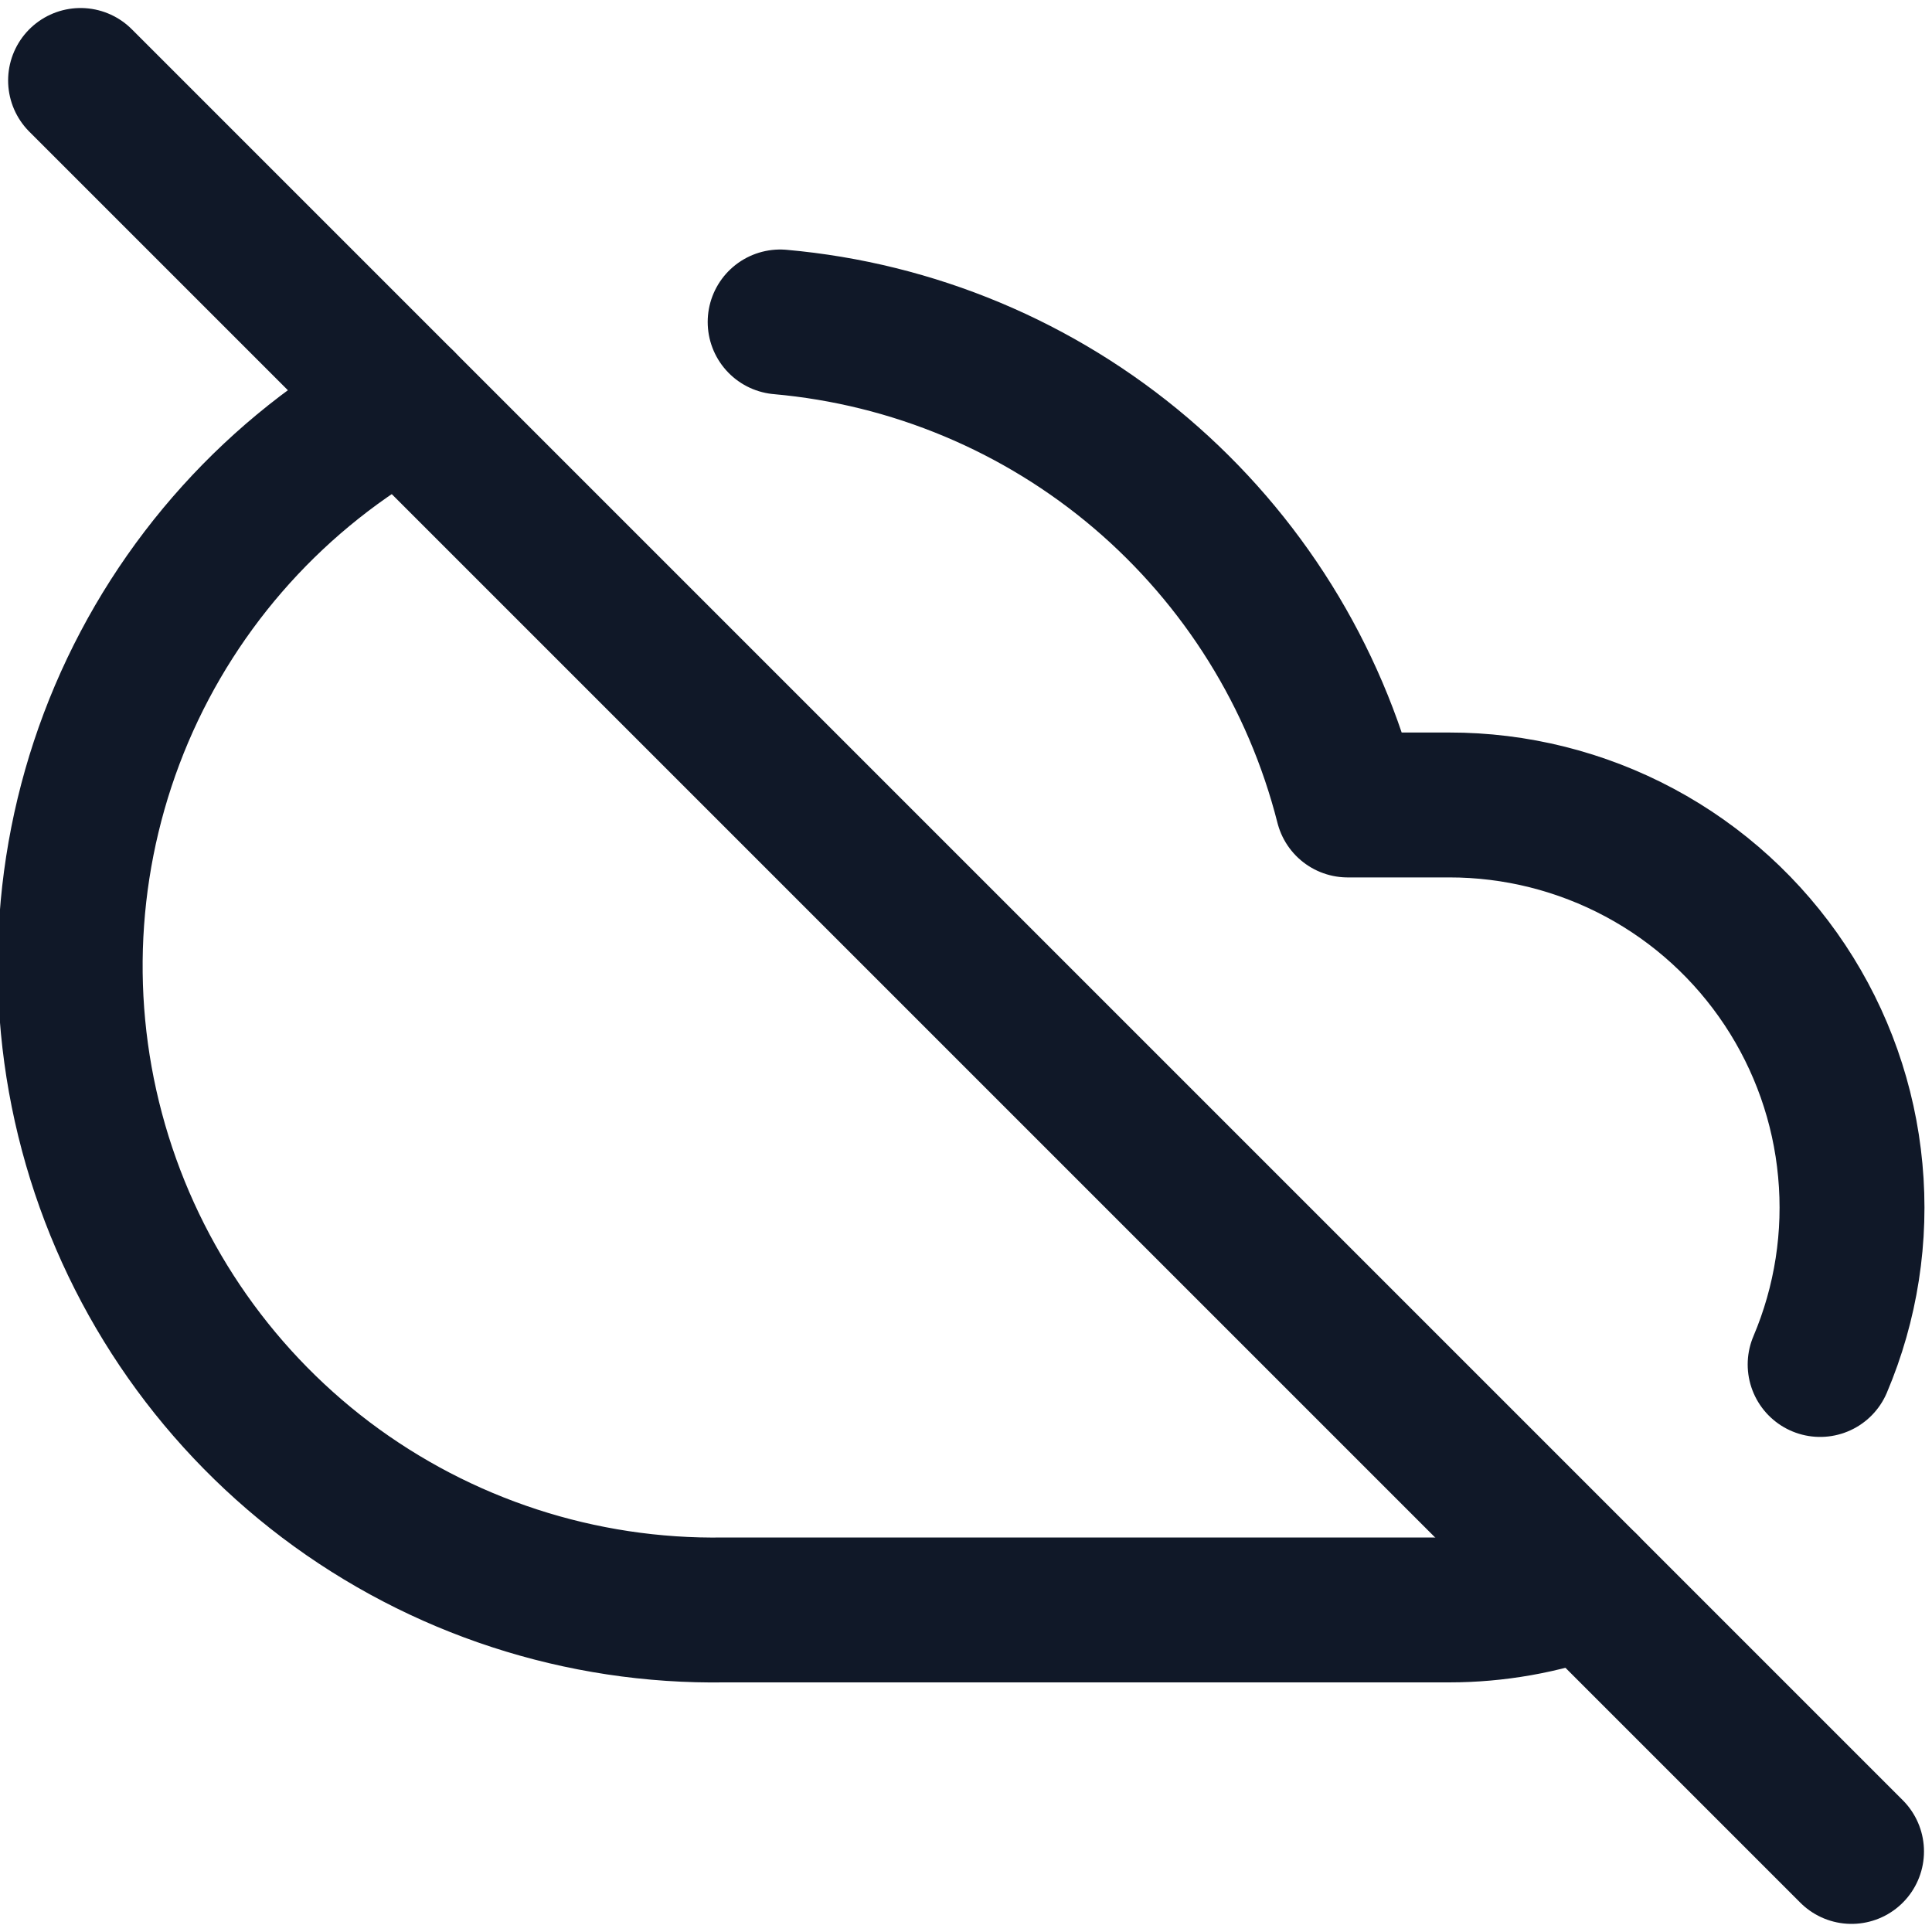 <svg width="20" height="20" viewBox="0 0 20 20" fill="none" xmlns="http://www.w3.org/2000/svg">
<g id="Container">
<path id="Vector" d="M18.842 14.125C19.111 13.491 19.218 12.8 19.154 12.115C19.091 11.429 18.858 10.77 18.478 10.197C18.097 9.623 17.581 9.152 16.974 8.827C16.367 8.502 15.689 8.332 15.001 8.333H13.951C13.611 6.993 12.862 5.793 11.81 4.897C10.757 4.001 9.452 3.455 8.076 3.333M4.167 4.166C2.866 4.886 1.842 6.02 1.259 7.389C0.677 8.757 0.568 10.281 0.952 11.718C1.335 13.155 2.188 14.423 3.374 15.32C4.561 16.216 6.014 16.69 7.501 16.666H15.001C15.484 16.666 15.963 16.581 16.417 16.416" stroke="#101828" stroke-width="1.5" stroke-linecap="round" stroke-linejoin="round"/>
<path id="Vector_2" d="M0.834 0.833L19.167 19.166" stroke="#101828" stroke-width="1.5" stroke-linecap="round" stroke-linejoin="round"/>
</g>
</svg>
